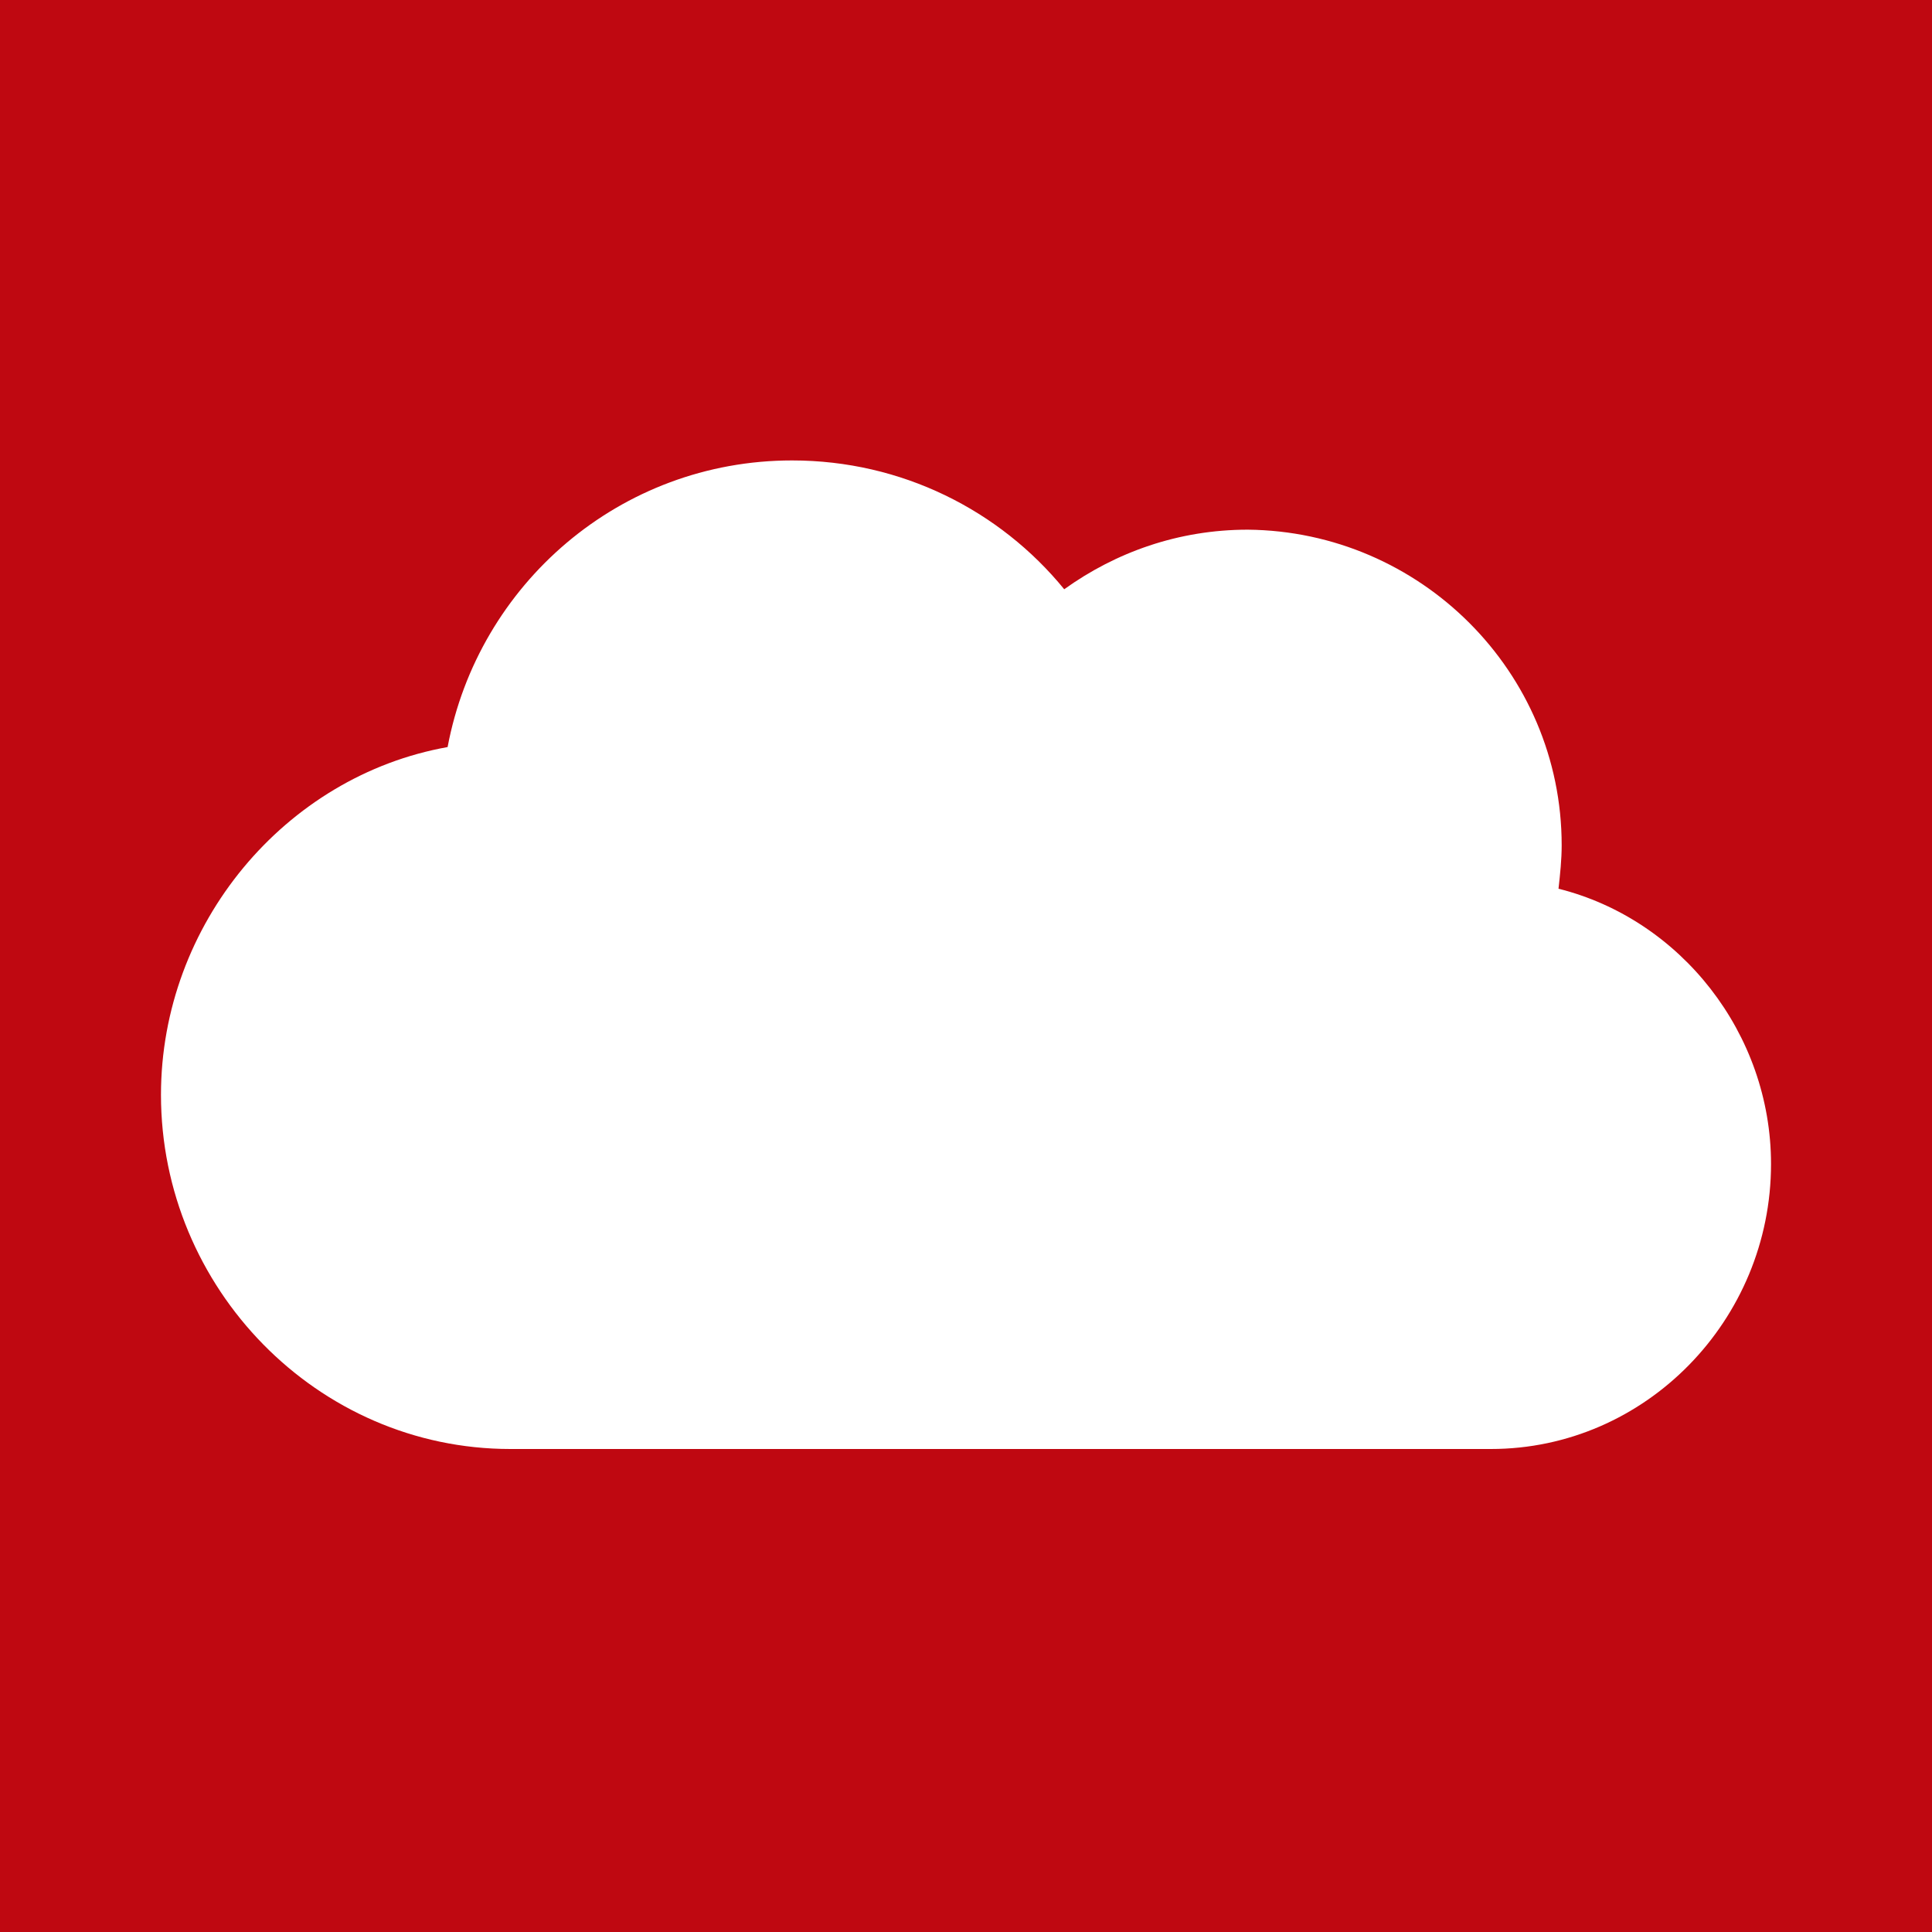 <svg width="25" height="25" viewBox="0 0 25 25" fill="none" xmlns="http://www.w3.org/2000/svg">
<path d="M0 0V25H25V0H0ZM19.292 18.75H6.604C4.104 18.75 2.083 16.667 2.083 14.167C2.083 11.958 3.688 10.042 5.792 9.667C6.188 7.562 8.021 5.958 10.25 5.958C11.667 5.958 12.938 6.604 13.771 7.625C14.438 7.146 15.25 6.854 16.146 6.854C18.375 6.875 20.208 8.688 20.208 10.938C20.208 11.125 20.188 11.312 20.167 11.5C21.75 11.896 22.917 13.375 22.917 15.062C22.917 17.083 21.292 18.75 19.292 18.75Z" fill="#BF0811"/>
</svg>
